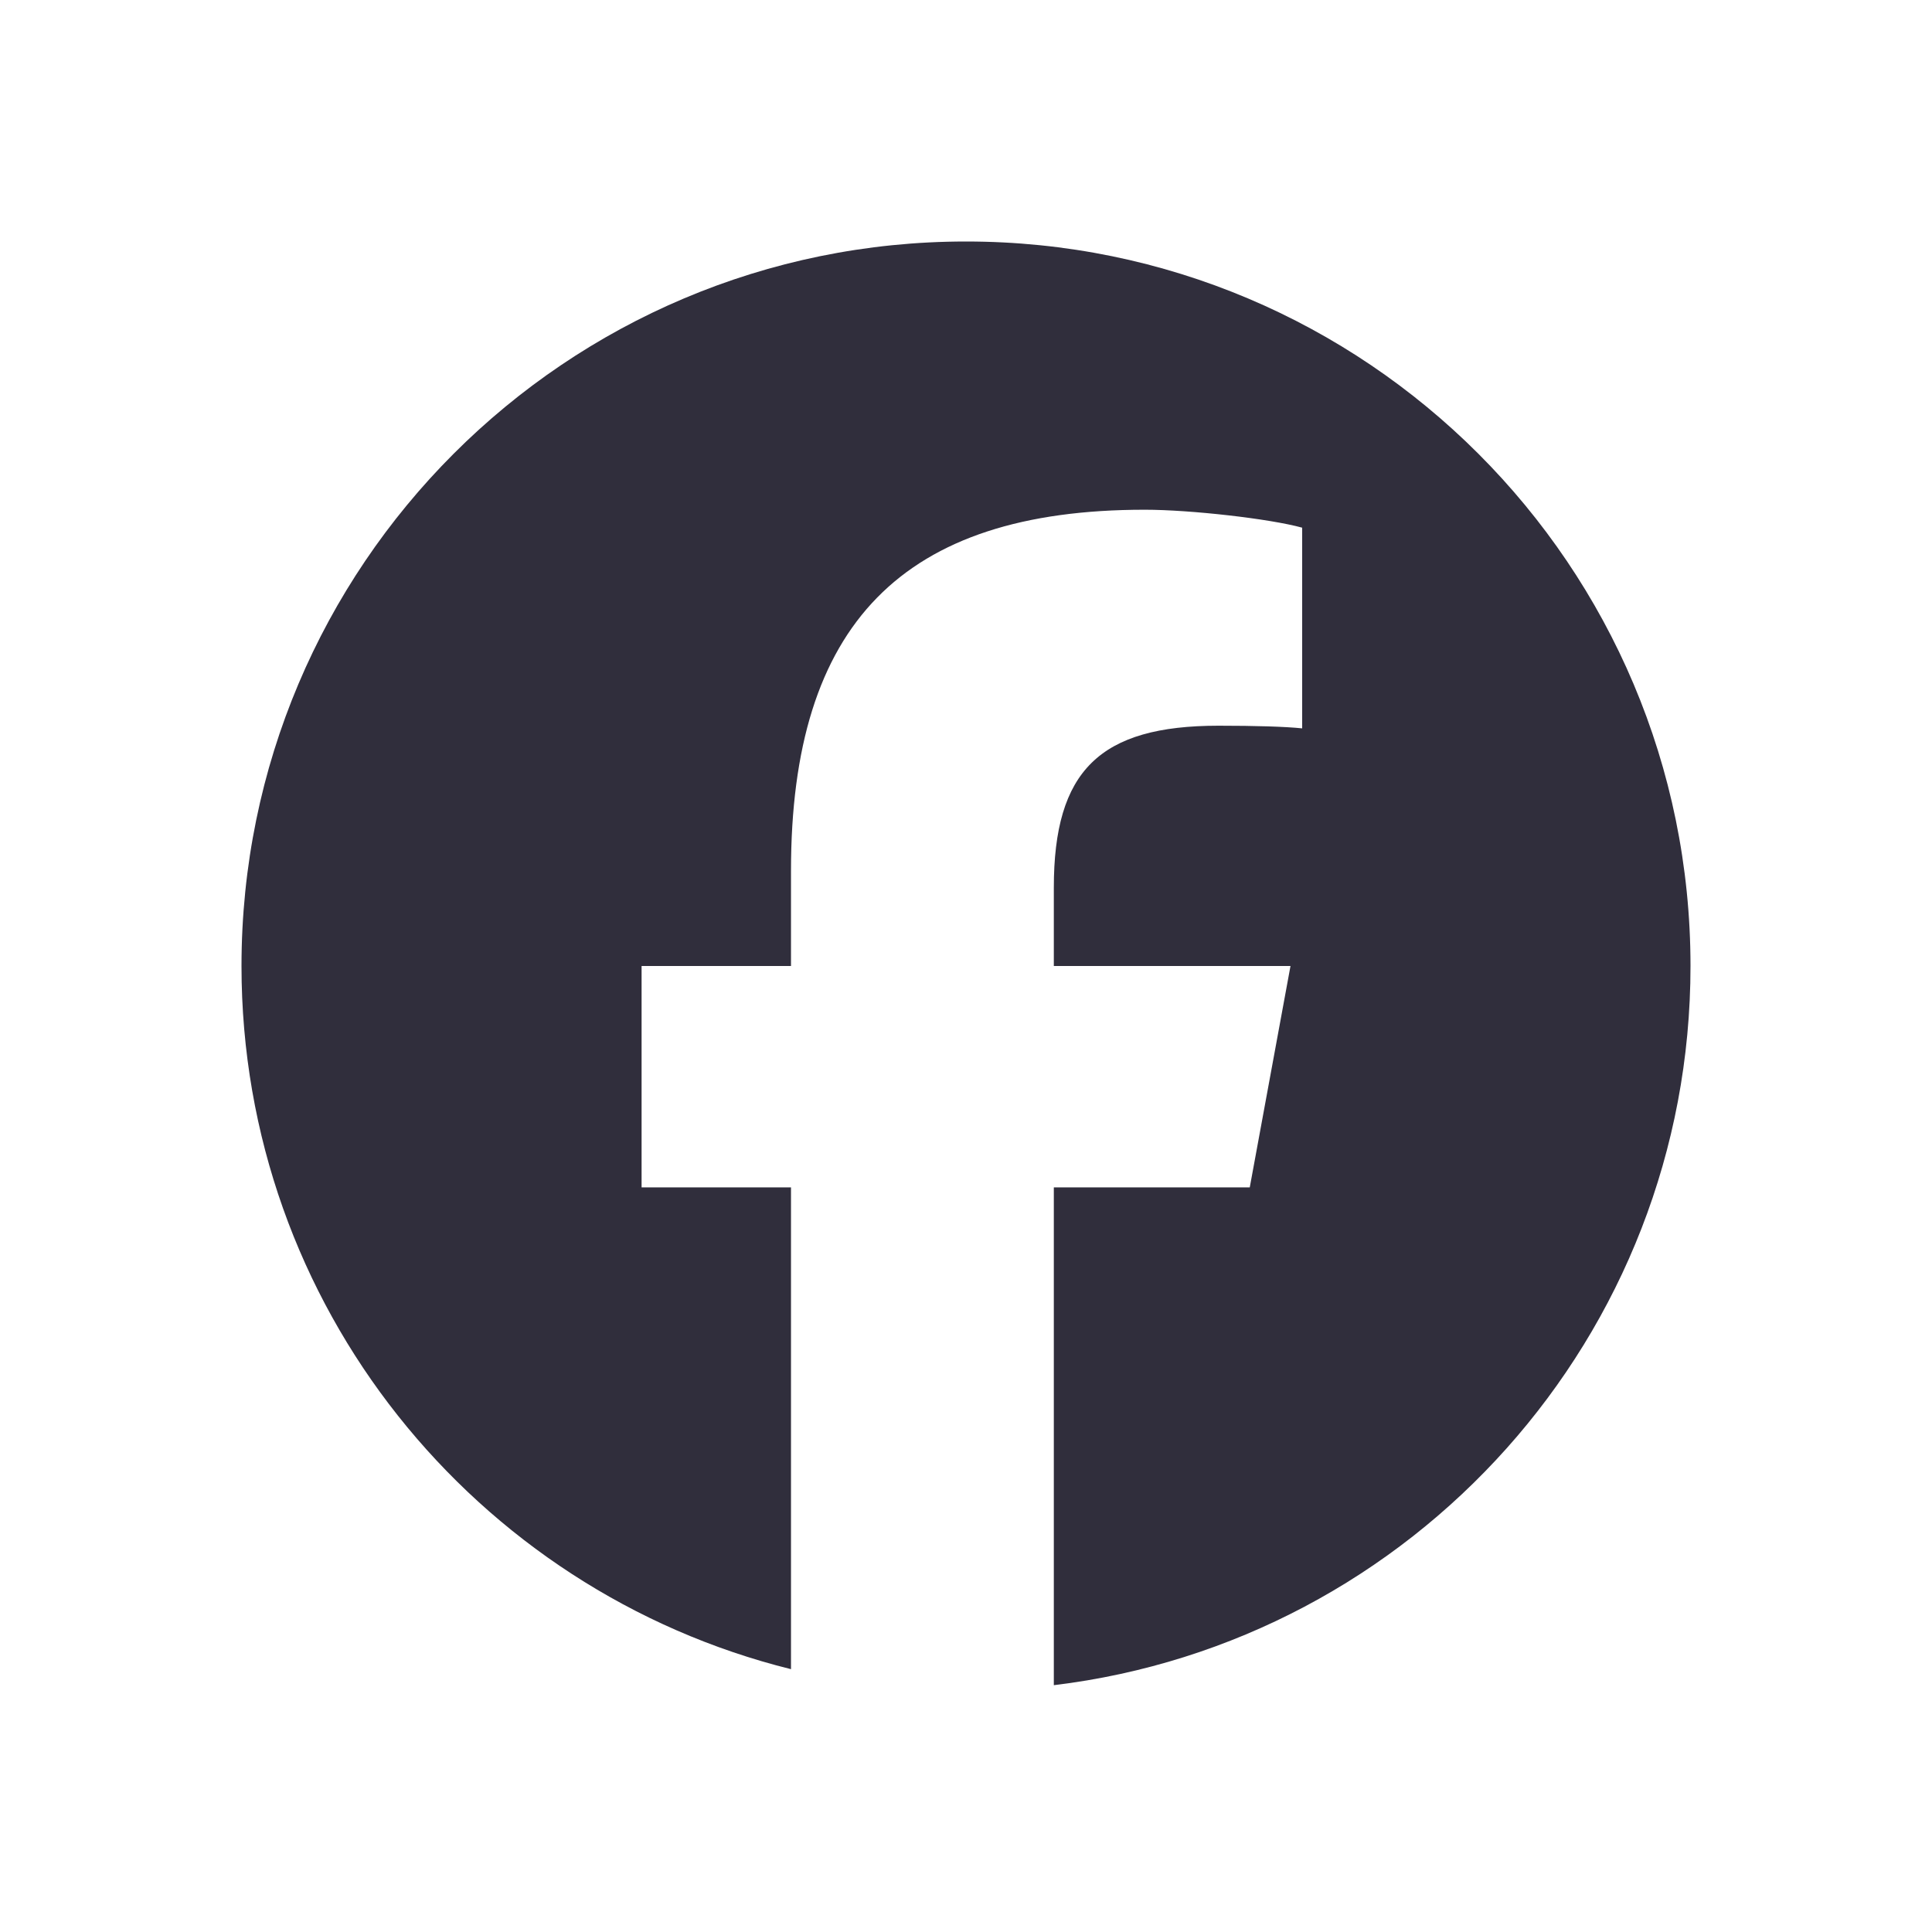 <svg width="24" height="24" viewBox="0 0 24 24" fill="none" xmlns="http://www.w3.org/2000/svg">
<path d="M12 3C7.029 3 3 7.029 3 12C3 16.221 5.906 19.762 9.826 20.735V14.75H7.97V12H9.826V10.815C9.826 7.752 11.212 6.332 14.22 6.332C14.79 6.332 15.774 6.444 16.176 6.555V9.048C15.964 9.026 15.595 9.015 15.137 9.015C13.661 9.015 13.091 9.574 13.091 11.027V12H16.031L15.525 14.75H13.091V20.934C17.547 20.396 21 16.602 21 12C21 7.029 16.971 3 12 3Z" fill="#302E3C"/>
</svg>
